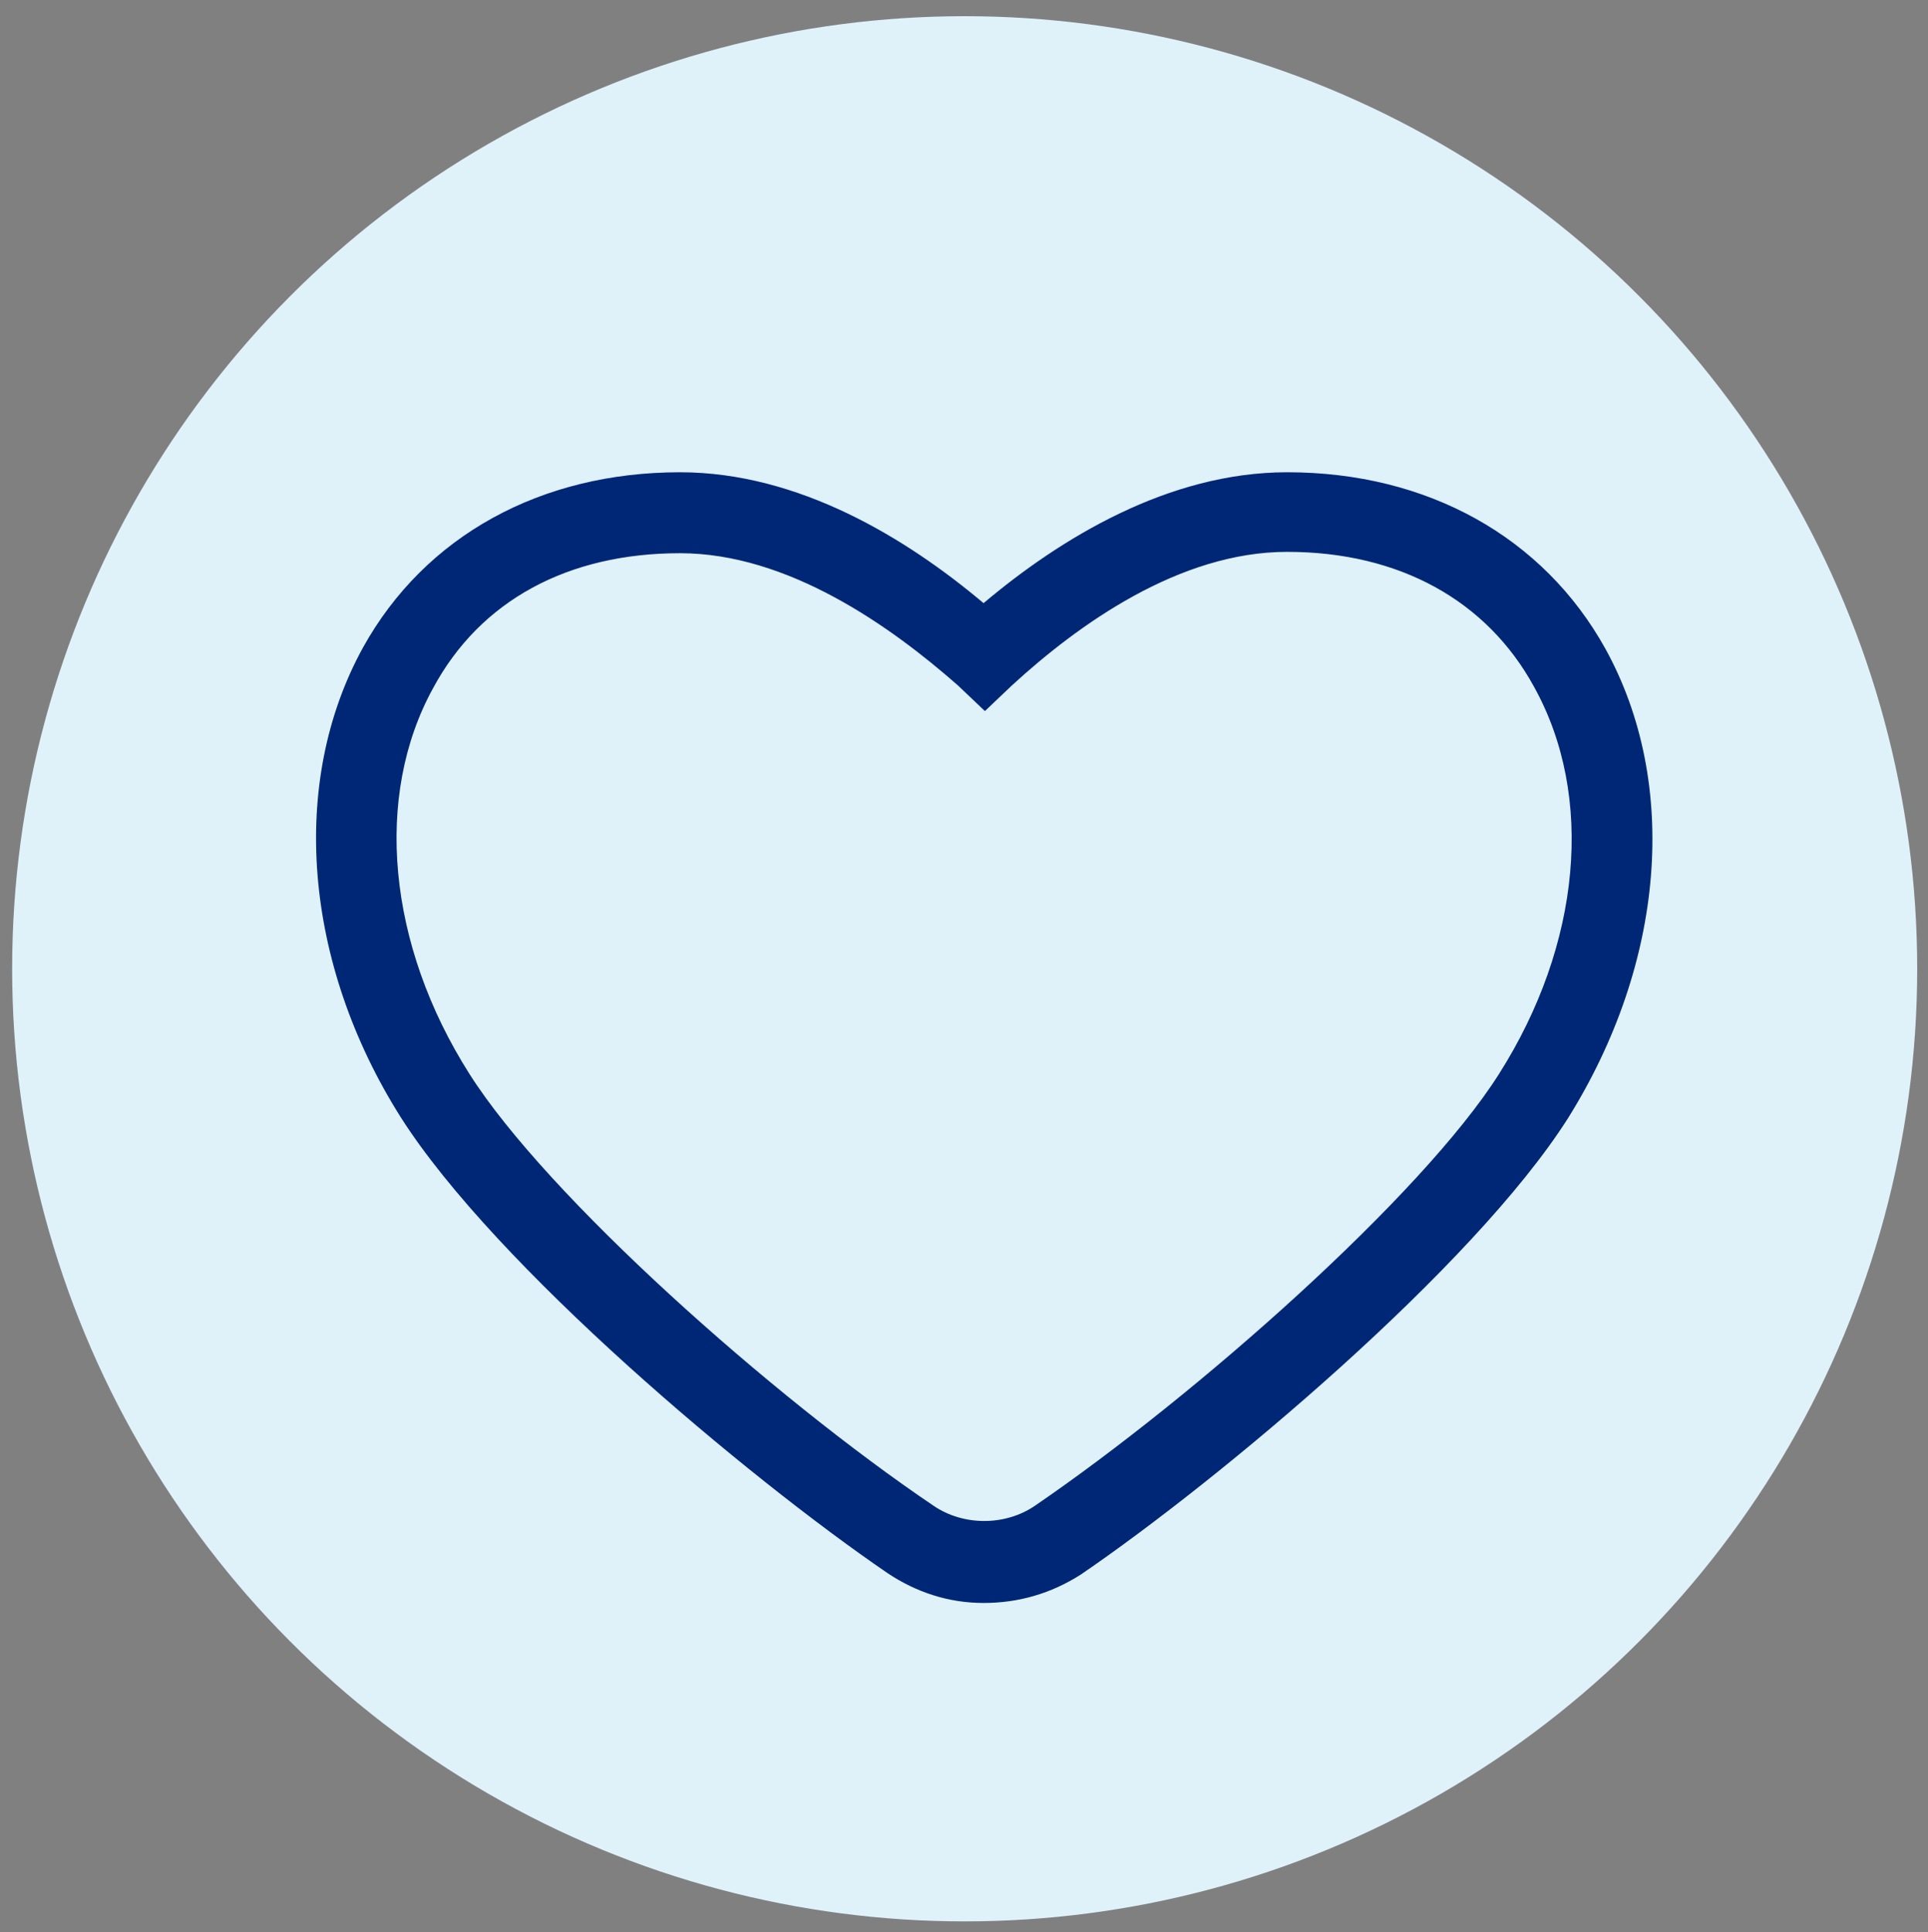 <?xml version="1.0" encoding="utf-8"?>
<!-- Generator: Adobe Illustrator 24.1.2, SVG Export Plug-In . SVG Version: 6.00 Build 0)  -->
<svg version="1.1" id="Layer_1" xmlns="http://www.w3.org/2000/svg" xmlns:xlink="http://www.w3.org/1999/xlink" x="0px" y="0px"
	 viewBox="0 0 142.9 143.2" style="enable-background:new 0 0 142.9 143.2;" xml:space="preserve">
<rect x="0" y="0" width="142.9" height="143.2" fill="#808080" stroke="none"/>
<style type="text/css">
	.st0{fill:#DFF1F9;}
	.st1{fill:#002776;}
</style>
<circle class="st0" cx="71.5" cy="71.8" r="70.6"/>
<path class="st1" d="M72.9,118.8c-2.6,0-5-0.8-7.1-2.2c-10.4-7.1-29.1-22.8-36.1-33.8c-7.2-11.4-8.3-24.8-2.8-34.8
	C31.5,39.7,40.1,35,50.4,35c8.8,0,16.8,4.9,22.5,9.7c5.7-4.8,13.7-9.7,22.5-9.7c10.4,0,19,4.8,23.6,13.1c5.5,10,4.4,23.3-2.8,34.8
	c-7,11-25.7,26.7-36.1,33.8C77.9,118.1,75.5,118.8,72.9,118.8z M50.4,41c-8.3,0-14.8,3.5-18.3,10C27.7,59,28.7,70,34.8,79.6
	c5.7,9,22.4,23.9,34.4,32c2.2,1.5,5.3,1.5,7.5,0c12-8.2,28.7-23,34.4-32c6.1-9.6,7.1-20.6,2.6-28.7c-3.5-6.4-10-10-18.3-10
	c-8,0-15.5,5.4-20.4,9.9l-2,1.9l-2-1.9C66,46.4,58.4,41,50.4,41z"/>
</svg>

